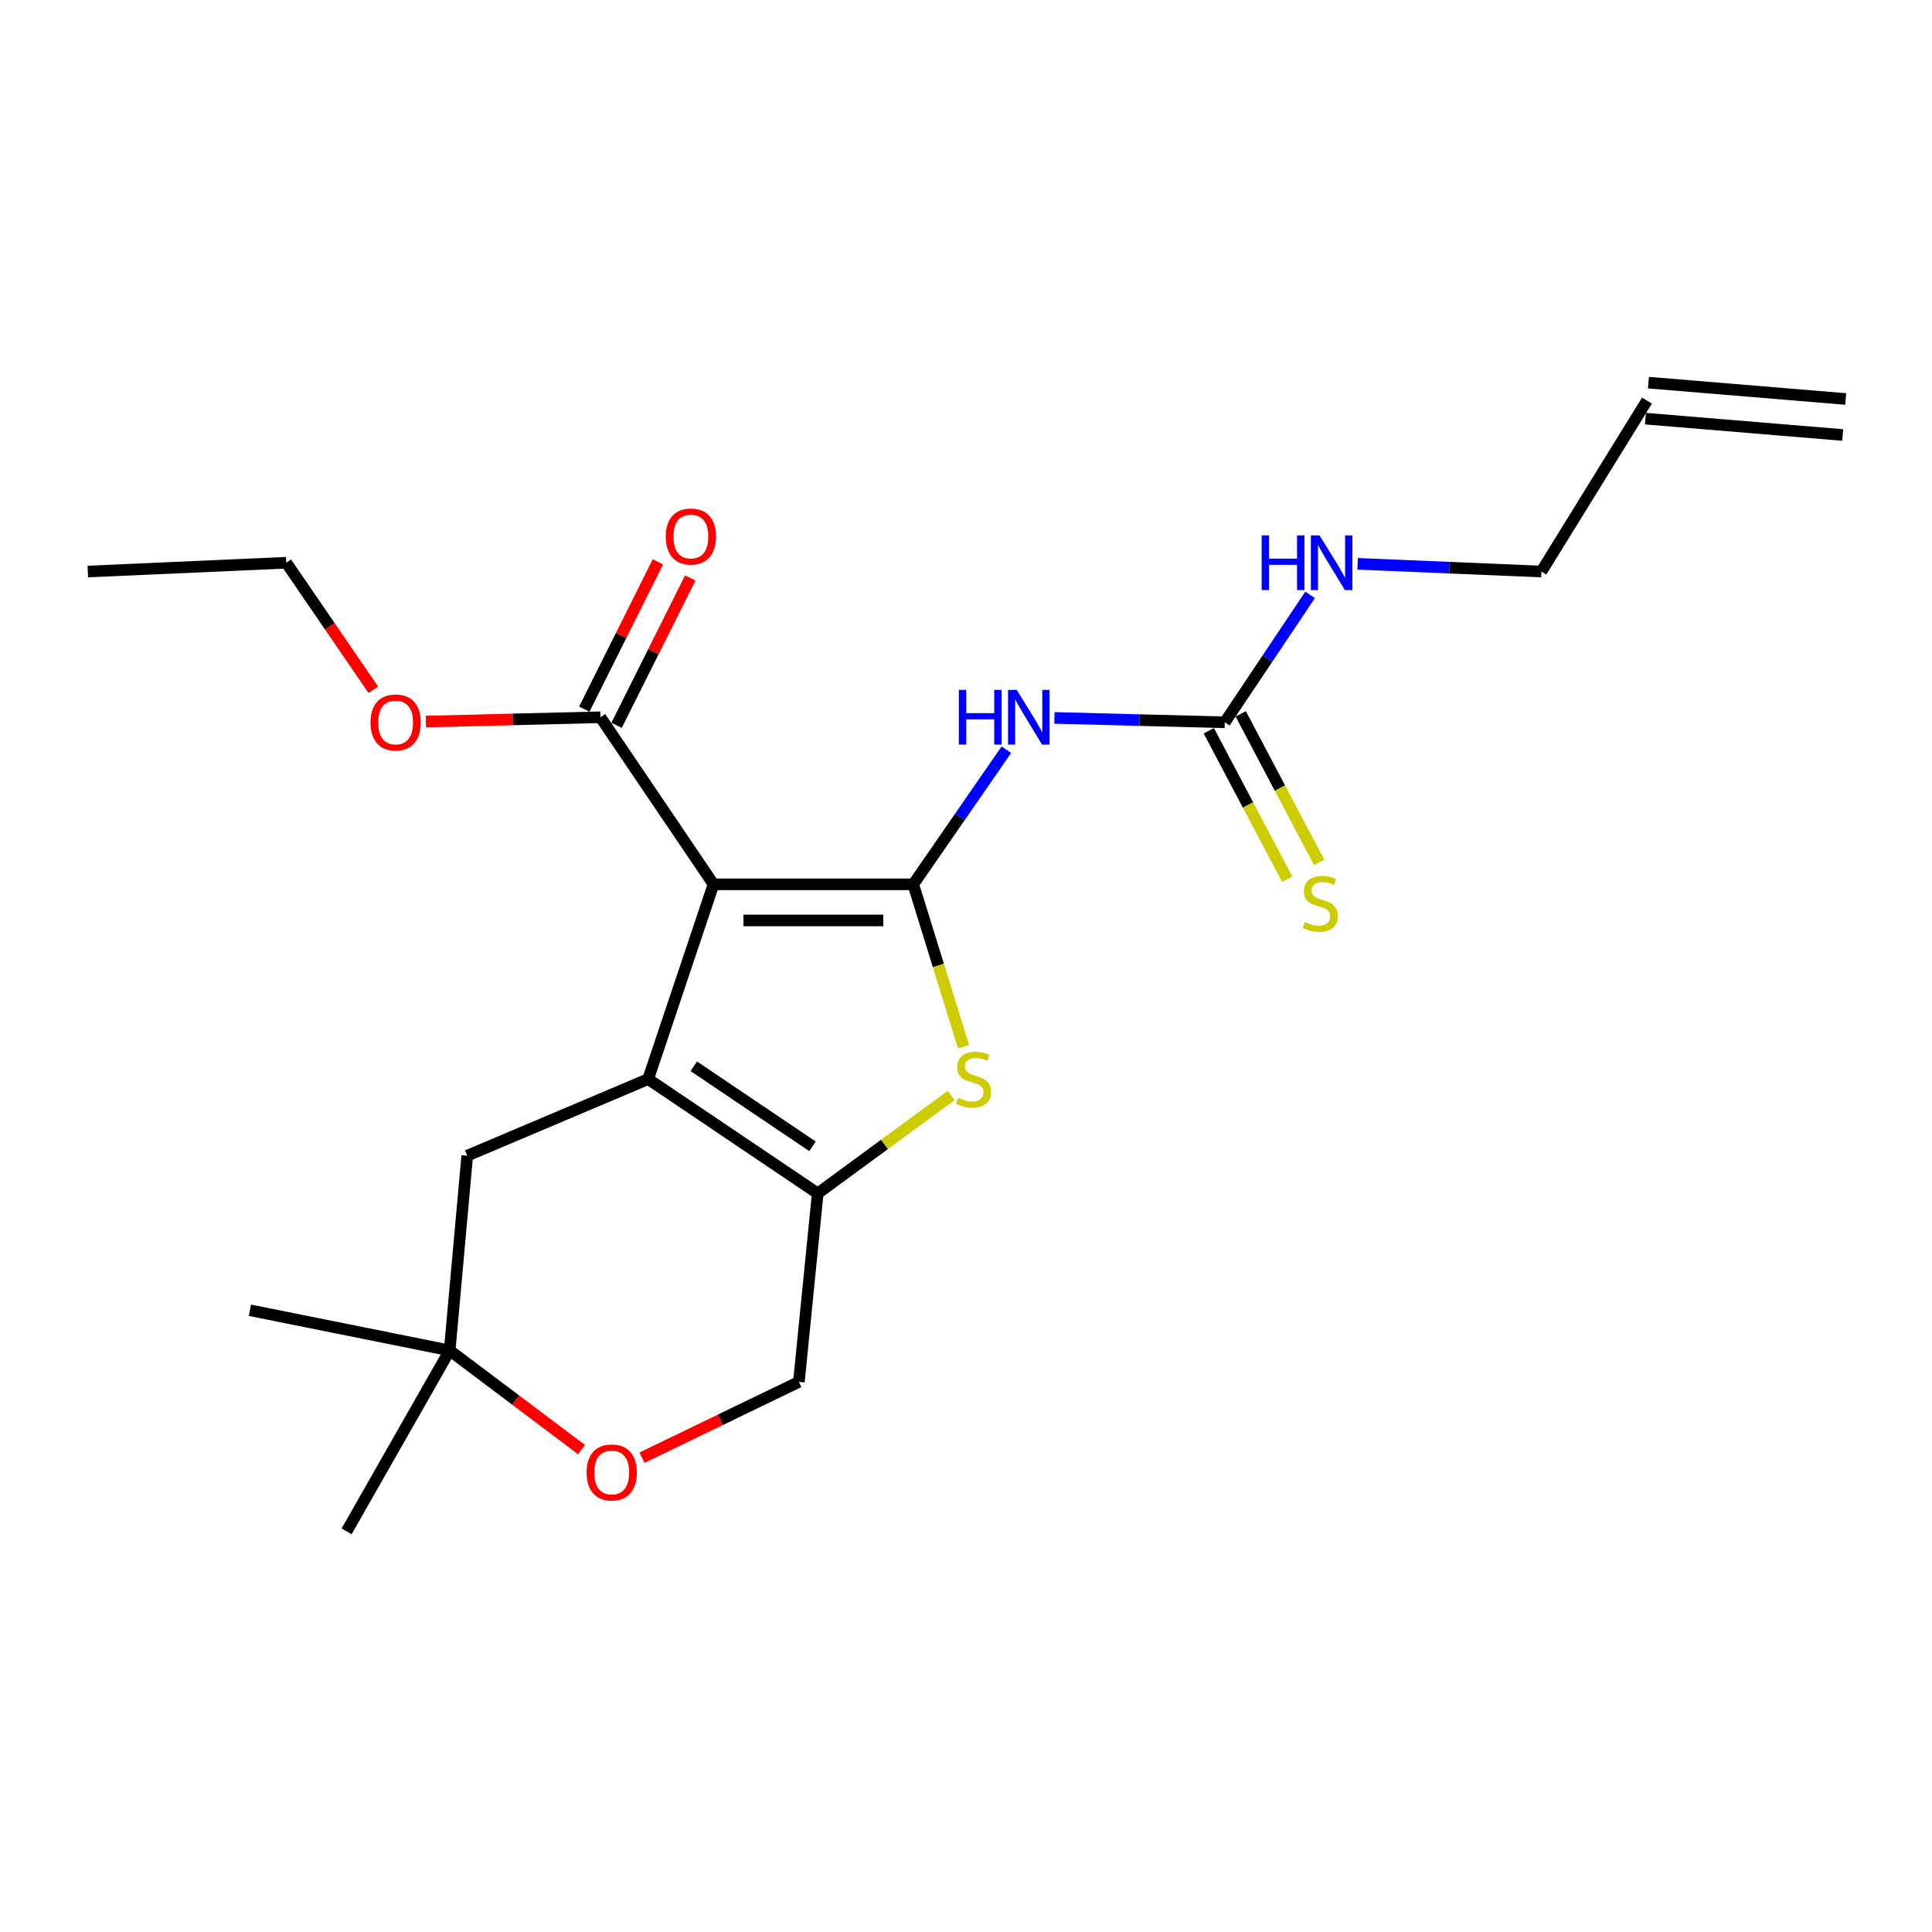 <?xml version='1.0' encoding='iso-8859-1'?>
<svg version='1.1' baseProfile='full'
              xmlns='http://www.w3.org/2000/svg'
                      xmlns:rdkit='http://www.rdkit.org/xml'
                      xmlns:xlink='http://www.w3.org/1999/xlink'
                  xml:space='preserve'
width='1000px' height='1000px' viewBox='0 0 1000 1000'>
<!-- END OF HEADER -->
<rect style='opacity:1.0;fill:#FFFFFF;stroke:none' width='1000' height='1000' x='0' y='0'> </rect>
<path class='bond-0' d='M 472.702,457.724 L 369.308,457.724' style='fill:none;fill-rule:evenodd;stroke:#000000;stroke-width:6px;stroke-linecap:butt;stroke-linejoin:miter;stroke-opacity:1' />
<path class='bond-0' d='M 457.193,476.421 L 384.817,476.421' style='fill:none;fill-rule:evenodd;stroke:#000000;stroke-width:6px;stroke-linecap:butt;stroke-linejoin:miter;stroke-opacity:1' />
<path class='bond-2' d='M 472.702,457.724 L 485.71,499.749' style='fill:none;fill-rule:evenodd;stroke:#000000;stroke-width:6px;stroke-linecap:butt;stroke-linejoin:miter;stroke-opacity:1' />
<path class='bond-2' d='M 485.71,499.749 L 498.718,541.774' style='fill:none;fill-rule:evenodd;stroke:#CCCC00;stroke-width:6px;stroke-linecap:butt;stroke-linejoin:miter;stroke-opacity:1' />
<path class='bond-4' d='M 472.702,457.724 L 496.801,422.881' style='fill:none;fill-rule:evenodd;stroke:#000000;stroke-width:6px;stroke-linecap:butt;stroke-linejoin:miter;stroke-opacity:1' />
<path class='bond-4' d='M 496.801,422.881 L 520.9,388.039' style='fill:none;fill-rule:evenodd;stroke:#0000FF;stroke-width:6px;stroke-linecap:butt;stroke-linejoin:miter;stroke-opacity:1' />
<path class='bond-1' d='M 369.308,457.724 L 335.487,558.532' style='fill:none;fill-rule:evenodd;stroke:#000000;stroke-width:6px;stroke-linecap:butt;stroke-linejoin:miter;stroke-opacity:1' />
<path class='bond-6' d='M 369.308,457.724 L 310.786,371.25' style='fill:none;fill-rule:evenodd;stroke:#000000;stroke-width:6px;stroke-linecap:butt;stroke-linejoin:miter;stroke-opacity:1' />
<path class='bond-7' d='M 335.487,558.532 L 241.836,598.191' style='fill:none;fill-rule:evenodd;stroke:#000000;stroke-width:6px;stroke-linecap:butt;stroke-linejoin:miter;stroke-opacity:1' />
<path class='bond-22' d='M 335.487,558.532 L 423.249,617.708' style='fill:none;fill-rule:evenodd;stroke:#000000;stroke-width:6px;stroke-linecap:butt;stroke-linejoin:miter;stroke-opacity:1' />
<path class='bond-22' d='M 359.104,551.906 L 420.537,593.33' style='fill:none;fill-rule:evenodd;stroke:#000000;stroke-width:6px;stroke-linecap:butt;stroke-linejoin:miter;stroke-opacity:1' />
<path class='bond-3' d='M 492.325,567.029 L 457.787,592.368' style='fill:none;fill-rule:evenodd;stroke:#CCCC00;stroke-width:6px;stroke-linecap:butt;stroke-linejoin:miter;stroke-opacity:1' />
<path class='bond-3' d='M 457.787,592.368 L 423.249,617.708' style='fill:none;fill-rule:evenodd;stroke:#000000;stroke-width:6px;stroke-linecap:butt;stroke-linejoin:miter;stroke-opacity:1' />
<path class='bond-10' d='M 423.249,617.708 L 413.505,715.255' style='fill:none;fill-rule:evenodd;stroke:#000000;stroke-width:6px;stroke-linecap:butt;stroke-linejoin:miter;stroke-opacity:1' />
<path class='bond-5' d='M 545.789,371.593 L 589.866,372.73' style='fill:none;fill-rule:evenodd;stroke:#0000FF;stroke-width:6px;stroke-linecap:butt;stroke-linejoin:miter;stroke-opacity:1' />
<path class='bond-5' d='M 589.866,372.73 L 633.943,373.868' style='fill:none;fill-rule:evenodd;stroke:#000000;stroke-width:6px;stroke-linecap:butt;stroke-linejoin:miter;stroke-opacity:1' />
<path class='bond-11' d='M 625.676,378.232 L 645.967,416.664' style='fill:none;fill-rule:evenodd;stroke:#000000;stroke-width:6px;stroke-linecap:butt;stroke-linejoin:miter;stroke-opacity:1' />
<path class='bond-11' d='M 645.967,416.664 L 666.257,455.096' style='fill:none;fill-rule:evenodd;stroke:#CCCC00;stroke-width:6px;stroke-linecap:butt;stroke-linejoin:miter;stroke-opacity:1' />
<path class='bond-11' d='M 642.21,369.503 L 662.501,407.935' style='fill:none;fill-rule:evenodd;stroke:#000000;stroke-width:6px;stroke-linecap:butt;stroke-linejoin:miter;stroke-opacity:1' />
<path class='bond-11' d='M 662.501,407.935 L 682.791,446.367' style='fill:none;fill-rule:evenodd;stroke:#CCCC00;stroke-width:6px;stroke-linecap:butt;stroke-linejoin:miter;stroke-opacity:1' />
<path class='bond-13' d='M 633.943,373.868 L 656.022,340.891' style='fill:none;fill-rule:evenodd;stroke:#000000;stroke-width:6px;stroke-linecap:butt;stroke-linejoin:miter;stroke-opacity:1' />
<path class='bond-13' d='M 656.022,340.891 L 678.101,307.914' style='fill:none;fill-rule:evenodd;stroke:#0000FF;stroke-width:6px;stroke-linecap:butt;stroke-linejoin:miter;stroke-opacity:1' />
<path class='bond-12' d='M 319.148,375.431 L 338.211,337.304' style='fill:none;fill-rule:evenodd;stroke:#000000;stroke-width:6px;stroke-linecap:butt;stroke-linejoin:miter;stroke-opacity:1' />
<path class='bond-12' d='M 338.211,337.304 L 357.274,299.177' style='fill:none;fill-rule:evenodd;stroke:#FF0000;stroke-width:6px;stroke-linecap:butt;stroke-linejoin:miter;stroke-opacity:1' />
<path class='bond-12' d='M 302.425,367.069 L 321.488,328.943' style='fill:none;fill-rule:evenodd;stroke:#000000;stroke-width:6px;stroke-linecap:butt;stroke-linejoin:miter;stroke-opacity:1' />
<path class='bond-12' d='M 321.488,328.943 L 340.551,290.816' style='fill:none;fill-rule:evenodd;stroke:#FF0000;stroke-width:6px;stroke-linecap:butt;stroke-linejoin:miter;stroke-opacity:1' />
<path class='bond-16' d='M 310.786,371.25 L 265.606,372.366' style='fill:none;fill-rule:evenodd;stroke:#000000;stroke-width:6px;stroke-linecap:butt;stroke-linejoin:miter;stroke-opacity:1' />
<path class='bond-16' d='M 265.606,372.366 L 220.425,373.481' style='fill:none;fill-rule:evenodd;stroke:#FF0000;stroke-width:6px;stroke-linecap:butt;stroke-linejoin:miter;stroke-opacity:1' />
<path class='bond-9' d='M 241.836,598.191 L 232.747,698.978' style='fill:none;fill-rule:evenodd;stroke:#000000;stroke-width:6px;stroke-linecap:butt;stroke-linejoin:miter;stroke-opacity:1' />
<path class='bond-8' d='M 332.314,754.488 L 372.91,734.871' style='fill:none;fill-rule:evenodd;stroke:#FF0000;stroke-width:6px;stroke-linecap:butt;stroke-linejoin:miter;stroke-opacity:1' />
<path class='bond-8' d='M 372.91,734.871 L 413.505,715.255' style='fill:none;fill-rule:evenodd;stroke:#000000;stroke-width:6px;stroke-linecap:butt;stroke-linejoin:miter;stroke-opacity:1' />
<path class='bond-23' d='M 301,750.318 L 266.873,724.648' style='fill:none;fill-rule:evenodd;stroke:#FF0000;stroke-width:6px;stroke-linecap:butt;stroke-linejoin:miter;stroke-opacity:1' />
<path class='bond-23' d='M 266.873,724.648 L 232.747,698.978' style='fill:none;fill-rule:evenodd;stroke:#000000;stroke-width:6px;stroke-linecap:butt;stroke-linejoin:miter;stroke-opacity:1' />
<path class='bond-18' d='M 232.747,698.978 L 179.408,792.629' style='fill:none;fill-rule:evenodd;stroke:#000000;stroke-width:6px;stroke-linecap:butt;stroke-linejoin:miter;stroke-opacity:1' />
<path class='bond-19' d='M 232.747,698.978 L 129.352,678.183' style='fill:none;fill-rule:evenodd;stroke:#000000;stroke-width:6px;stroke-linecap:butt;stroke-linejoin:miter;stroke-opacity:1' />
<path class='bond-17' d='M 702.702,291.834 L 750.262,293.831' style='fill:none;fill-rule:evenodd;stroke:#0000FF;stroke-width:6px;stroke-linecap:butt;stroke-linejoin:miter;stroke-opacity:1' />
<path class='bond-17' d='M 750.262,293.831 L 797.823,295.828' style='fill:none;fill-rule:evenodd;stroke:#000000;stroke-width:6px;stroke-linecap:butt;stroke-linejoin:miter;stroke-opacity:1' />
<path class='bond-14' d='M 852.46,207.371 L 797.823,295.828' style='fill:none;fill-rule:evenodd;stroke:#000000;stroke-width:6px;stroke-linecap:butt;stroke-linejoin:miter;stroke-opacity:1' />
<path class='bond-15' d='M 851.687,216.687 L 953.773,225.153' style='fill:none;fill-rule:evenodd;stroke:#000000;stroke-width:6px;stroke-linecap:butt;stroke-linejoin:miter;stroke-opacity:1' />
<path class='bond-15' d='M 853.232,198.054 L 955.318,206.52' style='fill:none;fill-rule:evenodd;stroke:#000000;stroke-width:6px;stroke-linecap:butt;stroke-linejoin:miter;stroke-opacity:1' />
<path class='bond-20' d='M 193.248,357.045 L 170.716,324.157' style='fill:none;fill-rule:evenodd;stroke:#FF0000;stroke-width:6px;stroke-linecap:butt;stroke-linejoin:miter;stroke-opacity:1' />
<path class='bond-20' d='M 170.716,324.157 L 148.184,291.268' style='fill:none;fill-rule:evenodd;stroke:#000000;stroke-width:6px;stroke-linecap:butt;stroke-linejoin:miter;stroke-opacity:1' />
<path class='bond-21' d='M 148.184,291.268 L 45.455,295.828' style='fill:none;fill-rule:evenodd;stroke:#000000;stroke-width:6px;stroke-linecap:butt;stroke-linejoin:miter;stroke-opacity:1' />
<path  class='atom-3' d='M 495.906 568.252
Q 496.226 568.372, 497.546 568.932
Q 498.866 569.492, 500.306 569.852
Q 501.786 570.172, 503.226 570.172
Q 505.906 570.172, 507.466 568.892
Q 509.026 567.572, 509.026 565.292
Q 509.026 563.732, 508.226 562.772
Q 507.466 561.812, 506.266 561.292
Q 505.066 560.772, 503.066 560.172
Q 500.546 559.412, 499.026 558.692
Q 497.546 557.972, 496.466 556.452
Q 495.426 554.932, 495.426 552.372
Q 495.426 548.812, 497.826 546.612
Q 500.266 544.412, 505.066 544.412
Q 508.346 544.412, 512.066 545.972
L 511.146 549.052
Q 507.746 547.652, 505.186 547.652
Q 502.426 547.652, 500.906 548.812
Q 499.386 549.932, 499.426 551.892
Q 499.426 553.412, 500.186 554.332
Q 500.986 555.252, 502.106 555.772
Q 503.266 556.292, 505.186 556.892
Q 507.746 557.692, 509.266 558.492
Q 510.786 559.292, 511.866 560.932
Q 512.986 562.532, 512.986 565.292
Q 512.986 569.212, 510.346 571.332
Q 507.746 573.412, 503.386 573.412
Q 500.866 573.412, 498.946 572.852
Q 497.066 572.332, 494.826 571.412
L 495.906 568.252
' fill='#CCCC00'/>
<path  class='atom-5' d='M 496.292 357.09
L 500.132 357.09
L 500.132 369.13
L 514.612 369.13
L 514.612 357.09
L 518.452 357.09
L 518.452 385.41
L 514.612 385.41
L 514.612 372.33
L 500.132 372.33
L 500.132 385.41
L 496.292 385.41
L 496.292 357.09
' fill='#0000FF'/>
<path  class='atom-5' d='M 526.252 357.09
L 535.532 372.09
Q 536.452 373.57, 537.932 376.25
Q 539.412 378.93, 539.492 379.09
L 539.492 357.09
L 543.252 357.09
L 543.252 385.41
L 539.372 385.41
L 529.412 369.01
Q 528.252 367.09, 527.012 364.89
Q 525.812 362.69, 525.452 362.01
L 525.452 385.41
L 521.772 385.41
L 521.772 357.09
L 526.252 357.09
' fill='#0000FF'/>
<path  class='atom-9' d='M 303.624 762.15
Q 303.624 755.35, 306.984 751.55
Q 310.344 747.75, 316.624 747.75
Q 322.904 747.75, 326.264 751.55
Q 329.624 755.35, 329.624 762.15
Q 329.624 769.03, 326.224 772.95
Q 322.824 776.83, 316.624 776.83
Q 310.384 776.83, 306.984 772.95
Q 303.624 769.07, 303.624 762.15
M 316.624 773.63
Q 320.944 773.63, 323.264 770.75
Q 325.624 767.83, 325.624 762.15
Q 325.624 756.59, 323.264 753.79
Q 320.944 750.95, 316.624 750.95
Q 312.304 750.95, 309.944 753.75
Q 307.624 756.55, 307.624 762.15
Q 307.624 767.87, 309.944 770.75
Q 312.304 773.63, 316.624 773.63
' fill='#FF0000'/>
<path  class='atom-12' d='M 675.376 477.218
Q 675.696 477.338, 677.016 477.898
Q 678.336 478.458, 679.776 478.818
Q 681.256 479.138, 682.696 479.138
Q 685.376 479.138, 686.936 477.858
Q 688.496 476.538, 688.496 474.258
Q 688.496 472.698, 687.696 471.738
Q 686.936 470.778, 685.736 470.258
Q 684.536 469.738, 682.536 469.138
Q 680.016 468.378, 678.496 467.658
Q 677.016 466.938, 675.936 465.418
Q 674.896 463.898, 674.896 461.338
Q 674.896 457.778, 677.296 455.578
Q 679.736 453.378, 684.536 453.378
Q 687.816 453.378, 691.536 454.938
L 690.616 458.018
Q 687.216 456.618, 684.656 456.618
Q 681.896 456.618, 680.376 457.778
Q 678.856 458.898, 678.896 460.858
Q 678.896 462.378, 679.656 463.298
Q 680.456 464.218, 681.576 464.738
Q 682.736 465.258, 684.656 465.858
Q 687.216 466.658, 688.736 467.458
Q 690.256 468.258, 691.336 469.898
Q 692.456 471.498, 692.456 474.258
Q 692.456 478.178, 689.816 480.298
Q 687.216 482.378, 682.856 482.378
Q 680.336 482.378, 678.416 481.818
Q 676.536 481.298, 674.296 480.378
L 675.376 477.218
' fill='#CCCC00'/>
<path  class='atom-13' d='M 344.601 277.7
Q 344.601 270.9, 347.961 267.1
Q 351.321 263.3, 357.601 263.3
Q 363.881 263.3, 367.241 267.1
Q 370.601 270.9, 370.601 277.7
Q 370.601 284.58, 367.201 288.5
Q 363.801 292.38, 357.601 292.38
Q 351.361 292.38, 347.961 288.5
Q 344.601 284.62, 344.601 277.7
M 357.601 289.18
Q 361.921 289.18, 364.241 286.3
Q 366.601 283.38, 366.601 277.7
Q 366.601 272.14, 364.241 269.34
Q 361.921 266.5, 357.601 266.5
Q 353.281 266.5, 350.921 269.3
Q 348.601 272.1, 348.601 277.7
Q 348.601 283.42, 350.921 286.3
Q 353.281 289.18, 357.601 289.18
' fill='#FF0000'/>
<path  class='atom-14' d='M 653.025 277.108
L 656.865 277.108
L 656.865 289.148
L 671.345 289.148
L 671.345 277.108
L 675.185 277.108
L 675.185 305.428
L 671.345 305.428
L 671.345 292.348
L 656.865 292.348
L 656.865 305.428
L 653.025 305.428
L 653.025 277.108
' fill='#0000FF'/>
<path  class='atom-14' d='M 682.985 277.108
L 692.265 292.108
Q 693.185 293.588, 694.665 296.268
Q 696.145 298.948, 696.225 299.108
L 696.225 277.108
L 699.985 277.108
L 699.985 305.428
L 696.105 305.428
L 686.145 289.028
Q 684.985 287.108, 683.745 284.908
Q 682.545 282.708, 682.185 282.028
L 682.185 305.428
L 678.505 305.428
L 678.505 277.108
L 682.985 277.108
' fill='#0000FF'/>
<path  class='atom-17' d='M 191.774 373.948
Q 191.774 367.148, 195.134 363.348
Q 198.494 359.548, 204.774 359.548
Q 211.054 359.548, 214.414 363.348
Q 217.774 367.148, 217.774 373.948
Q 217.774 380.828, 214.374 384.748
Q 210.974 388.628, 204.774 388.628
Q 198.534 388.628, 195.134 384.748
Q 191.774 380.868, 191.774 373.948
M 204.774 385.428
Q 209.094 385.428, 211.414 382.548
Q 213.774 379.628, 213.774 373.948
Q 213.774 368.388, 211.414 365.588
Q 209.094 362.748, 204.774 362.748
Q 200.454 362.748, 198.094 365.548
Q 195.774 368.348, 195.774 373.948
Q 195.774 379.668, 198.094 382.548
Q 200.454 385.428, 204.774 385.428
' fill='#FF0000'/>
</svg>
